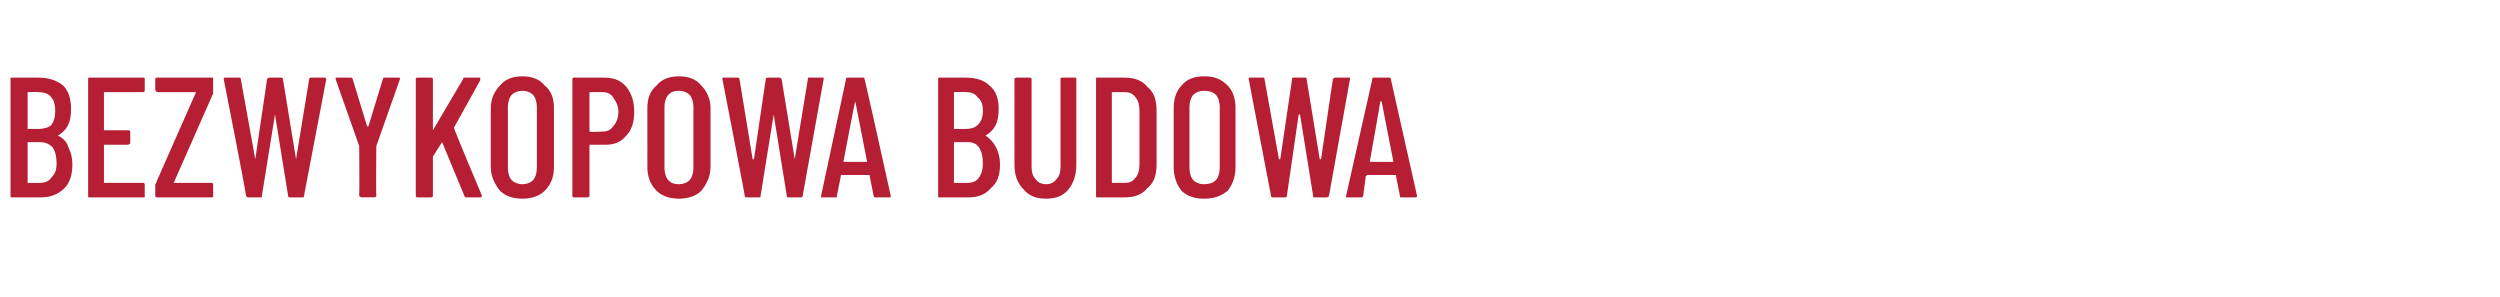 <?xml version="1.0" standalone="no"?><!DOCTYPE svg PUBLIC "-//W3C//DTD SVG 1.1//EN" "http://www.w3.org/Graphics/SVG/1.1/DTD/svg11.dtd"><svg xmlns="http://www.w3.org/2000/svg" version="1.1" width="190px" height="22.6px" viewBox="0 -2 190 22.6" style="top:-2px"><desc>BEZWYKOPOWA BUDOWA</desc><defs/><g id="Polygon61426"><path d="m5.5 10.5c0 .8-.2 1.4-.6 1.8c-.5.5-1.1.7-1.8.7H.9c-.1 0-.1 0-.1-.1V4c0-.1 0-.1.1-.1h2c.8 0 1.4.2 1.9.6c.4.4.6 1 .6 1.8c0 1-.3 1.6-1 2c.4.2.7.5.8.9c.2.4.3.8.3 1.3zM2.1 5v2.8h.8c.4 0 .8-.1 1-.3c.2-.3.3-.6.3-1.1c0-.4-.1-.8-.3-1c-.2-.3-.6-.4-1-.4c.04-.02-.8 0-.8 0c0 0 .01-.02 0 0zm.9 6.9c.4 0 .7-.1.9-.4c.3-.3.4-.6.4-1.1c0-.5-.1-.9-.3-1.2c-.3-.3-.6-.4-1-.4h-.9v3.1c.01.01.9 0 .9 0c0 0 0 .01 0 0zm8-7.1c0 .1 0 .2-.1.2h-3v2.9h1.8c.1 0 .2 0 .2.1v.9s-.1.1-.2.1H7.9v2.9h3c.1 0 .1.1.1.2v.8c0 .1 0 .1-.1.1H6.8c-.1 0-.1 0-.1-.1V4c0-.1 0-.1.1-.1h4.1c.1 0 .1 0 .1.1v.8s.01.05 0 0zm1 8.2c-.1 0-.2 0-.2-.1v-.9s.1-.1.1-.2l3-6.8H12c-.1 0-.2-.1-.2-.2v-.8c0-.1.1-.1.2-.1h4.1c.1 0 .1 0 .1.1v1.1l-3 6.8h2.9c.1 0 .1.1.1.2v.8c0 .1 0 .1-.1.1H12s-.03 0 0 0zm6.9 0c-.1 0-.1 0-.2-.1C18.75 12.88 17 4 17 4c0 0 .02.02 0 0c0-.1.1-.1.1-.1h1.1s.1 0 .1.1l1.1 6.1l.9-6.1c.1-.1.1-.1.2-.1h.8c.1 0 .2 0 .2.1l1 6.1l1-6.1c0-.1.1-.1.1-.1h1.1l.1.1l-1.7 8.9c0 .1 0 .1-.1.1h-1s-.1 0-.1-.1l-1-6.2l-1 6.2c0 .1 0 .1-.1.1h-.9s-.01 0 0 0zm8.6 0c-.1 0-.2-.1-.2-.1c.03-.04 0-3.8 0-3.8L25.5 4s-.01-.01 0 0c0-.1 0-.1.1-.1h1c.1 0 .2 0 .2.1l1.1 3.6h.1L29.1 4c0-.1.1-.1.1-.1h1.1c.1 0 .1 0 .1.1l-1.8 5.1s-.03 3.76 0 3.8s-.1.1-.2.1c.04-.01-.9 0-.9 0c0 0-.04-.01 0 0zm4.3 0c-.1 0-.2 0-.2-.1V4c0-.1.1-.1.2-.1h.9c.1 0 .2 0 .2.1v4v-.1L35.2 4c0-.1 0-.1.1-.1h1.2v.2l-2 3.6c-.04.05 2.1 5.1 2.1 5.1c0 0 .05.1 0 .1c0 .1 0 .1-.1.1h-1c-.1 0-.2 0-.2-.1l-1.7-4.1l-.7 1.1v3c0 .1-.1.1-.2.1h-.9s-.04 0 0 0zm7.9.1c-.7 0-1.3-.2-1.7-.6c-.4-.5-.7-1.1-.7-1.8V6.2c0-.7.3-1.3.7-1.7c.4-.5 1-.7 1.7-.7c.7 0 1.3.2 1.7.7c.5.4.7 1 .7 1.7v4.5c0 .7-.2 1.3-.7 1.8c-.4.4-1 .6-1.7.6zm0-1.1c.3 0 .6-.1.8-.3c.2-.2.3-.6.3-.9V6.1c0-.3-.1-.7-.3-.9c-.2-.2-.5-.3-.8-.3c-.3 0-.6.1-.8.3c-.2.2-.3.6-.3.9v4.7c0 .3.1.7.3.9c.2.2.5.3.8.3zM46 3.9c.6 0 1.2.2 1.6.7c.4.5.6 1.1.6 1.9c0 .8-.2 1.4-.6 1.8c-.4.5-.9.7-1.6.7h-1.2v3.9c0 .1-.1.1-.2.1h-1s-.1 0-.1-.1V4c0-.1.1-.1.1-.1h2.4s-.03-.01 0 0zM45.8 8c.3 0 .6-.1.8-.4c.2-.2.4-.6.4-1.1c0-.5-.2-.8-.4-1.1c-.2-.3-.5-.4-.8-.4h-1v3c.01.05 1 0 1 0c0 0-.03.05 0 0zm5.8 5.1c-.7 0-1.3-.2-1.7-.6c-.5-.5-.7-1.1-.7-1.8V6.2c0-.7.2-1.3.7-1.7c.4-.5 1-.7 1.7-.7c.7 0 1.3.2 1.7.7c.4.4.7 1 .7 1.7v4.5c0 .7-.3 1.3-.7 1.8c-.4.4-1 .6-1.7.6zm0-1.1c.3 0 .6-.1.8-.3c.2-.2.3-.6.3-.9V6.1c0-.3-.1-.7-.3-.9c-.2-.2-.5-.3-.8-.3c-.4 0-.6.1-.8.3c-.2.2-.3.6-.3.9v4.7c0 .3.1.7.3.9c.2.2.4.3.8.3zm5.2 1c-.1 0-.2 0-.2-.1c.03-.02-1.7-8.9-1.7-8.9c0 0 0 .02 0 0c0-.1 0-.1.1-.1h1c.1 0 .2 0 .2.1l1 6.1h.1l.9-6.1c0-.1.1-.1.2-.1h.8c.1 0 .1 0 .2.1l1 6.1l1-6.1c0-.1 0-.1.1-.1h1.1v.1L61 12.9c0 .1-.1.1-.1.1h-1s-.1 0-.1-.1l-1-6.2l-1 6.2c0 .1 0 .1-.1.1h-.9s-.03 0 0 0zm9.8 0c-.1 0-.2 0-.2-.1l-.3-1.5v-.1h-2.2v.1l-.3 1.5c0 .1 0 .1-.1.1h-1.1v-.1L64.3 4c0-.1.1-.1.1-.1h1.2c.1 0 .1 0 .1.1c.04.02 2 8.9 2 8.9c0 0-.01-.02 0 0c0 .1 0 .1-.1.1h-1s-.04 0 0 0zm-2.5-2.7h1.8L65 5.7c-.03-.02-.9 4.6-.9 4.6zm11.9.2c0 .8-.2 1.4-.7 1.8c-.4.5-1 .7-1.7.7h-2.2c-.1 0-.1 0-.1-.1V4c0-.1 0-.1.1-.1h2c.8 0 1.4.2 1.8.6c.5.4.7 1 .7 1.8c0 1-.3 1.6-1 2c.3.2.6.5.8.9c.2.4.3.8.3 1.3zM72.6 5h-.1v2.8h.9c.4 0 .7-.1.9-.3c.3-.3.4-.6.4-1.1c0-.4-.1-.8-.4-1c-.2-.3-.5-.4-.9-.4c0-.02-.8 0-.8 0c0 0-.04-.02 0 0zm.9 6.9c.4 0 .7-.1.9-.4c.2-.3.3-.6.3-1.1c0-.5-.1-.9-.3-1.2c-.2-.3-.5-.4-.9-.4h-1v3.1h.1c-.04.01.9 0 .9 0c0 0-.04.01 0 0zm6 1.2c-.7 0-1.3-.2-1.7-.7c-.5-.5-.7-1.1-.7-1.9V4c0-.1.1-.1.2-.1h.9c.1 0 .2 0 .2.1v6.7c0 .4.1.7.3.9c.2.3.5.4.8.4c.3 0 .6-.1.8-.4c.2-.2.3-.5.3-.9V4c0-.1 0-.1.1-.1h1c.1 0 .1 0 .1.1v6.5c0 .8-.2 1.4-.6 1.9c-.4.5-1 .7-1.7.7zm3.9-.1c-.1 0-.1 0-.1-.1V4c0-.1 0-.1.1-.1h2.1c.7 0 1.3.2 1.7.7c.5.4.7 1 .7 1.8v4.1c0 .8-.2 1.4-.7 1.8c-.4.5-1 .7-1.7.7h-2.1s-.02 0 0 0zm1.1-1.1h1c.3 0 .6-.1.8-.4c.2-.2.3-.6.3-1V6.4c0-.4-.1-.8-.3-1c-.2-.3-.5-.4-.8-.4h-1v6.9s0-.03 0 0zm7 1.2c-.7 0-1.3-.2-1.7-.6c-.4-.5-.6-1.1-.6-1.8V6.2c0-.7.2-1.3.6-1.7c.4-.5 1-.7 1.7-.7c.8 0 1.3.2 1.8.7c.4.4.6 1 .6 1.7v4.5c0 .7-.2 1.3-.6 1.8c-.5.4-1 .6-1.8.6zm0-1.1c.4 0 .7-.1.9-.3c.2-.2.3-.6.3-.9V6.1c0-.3-.1-.7-.3-.9c-.2-.2-.5-.3-.9-.3c-.3 0-.6.1-.8.3c-.2.2-.3.6-.3.9v4.7c0 .3.1.7.3.9c.2.2.5.3.8.3zm5.2 1s-.1 0-.1-.1L94.9 4s-.04.02 0 0c0-.1 0-.1.1-.1h1c.1 0 .1 0 .1.1l1.1 6.1h.1l.9-6.1c0-.1 0-.1.1-.1h.9c.1 0 .1 0 .1.1l1 6.1h.1l.9-6.1c.1-.1.1-.1.2-.1h1.1v.1l-1.6 8.9c-.1.1-.1.1-.2.1h-.9c-.1 0-.1 0-.1-.1l-1-6.2h-.1l-.9 6.2c0 .1-.1.1-.1.1h-1s.03 0 0 0zm9.8 0c-.1 0-.1 0-.1-.1l-.3-1.5v-.1h-2.2l-.1.1l-.2 1.5c0 .1-.1.1-.2.1h-1.1v-.1l2-8.9c0-.1 0-.1.1-.1h1.2s.1 0 .1.1l2 8.9s-.05-.02 0 0c0 .1-.1.1-.2.1h-1s.02 0 0 0zm-2.4-2.7h1.8l-.9-4.6h-.1c.03-.02-.8 4.6-.8 4.6c0 0-.04 0 0 0z" stroke="none" fill="#b61e33"/></g></svg>